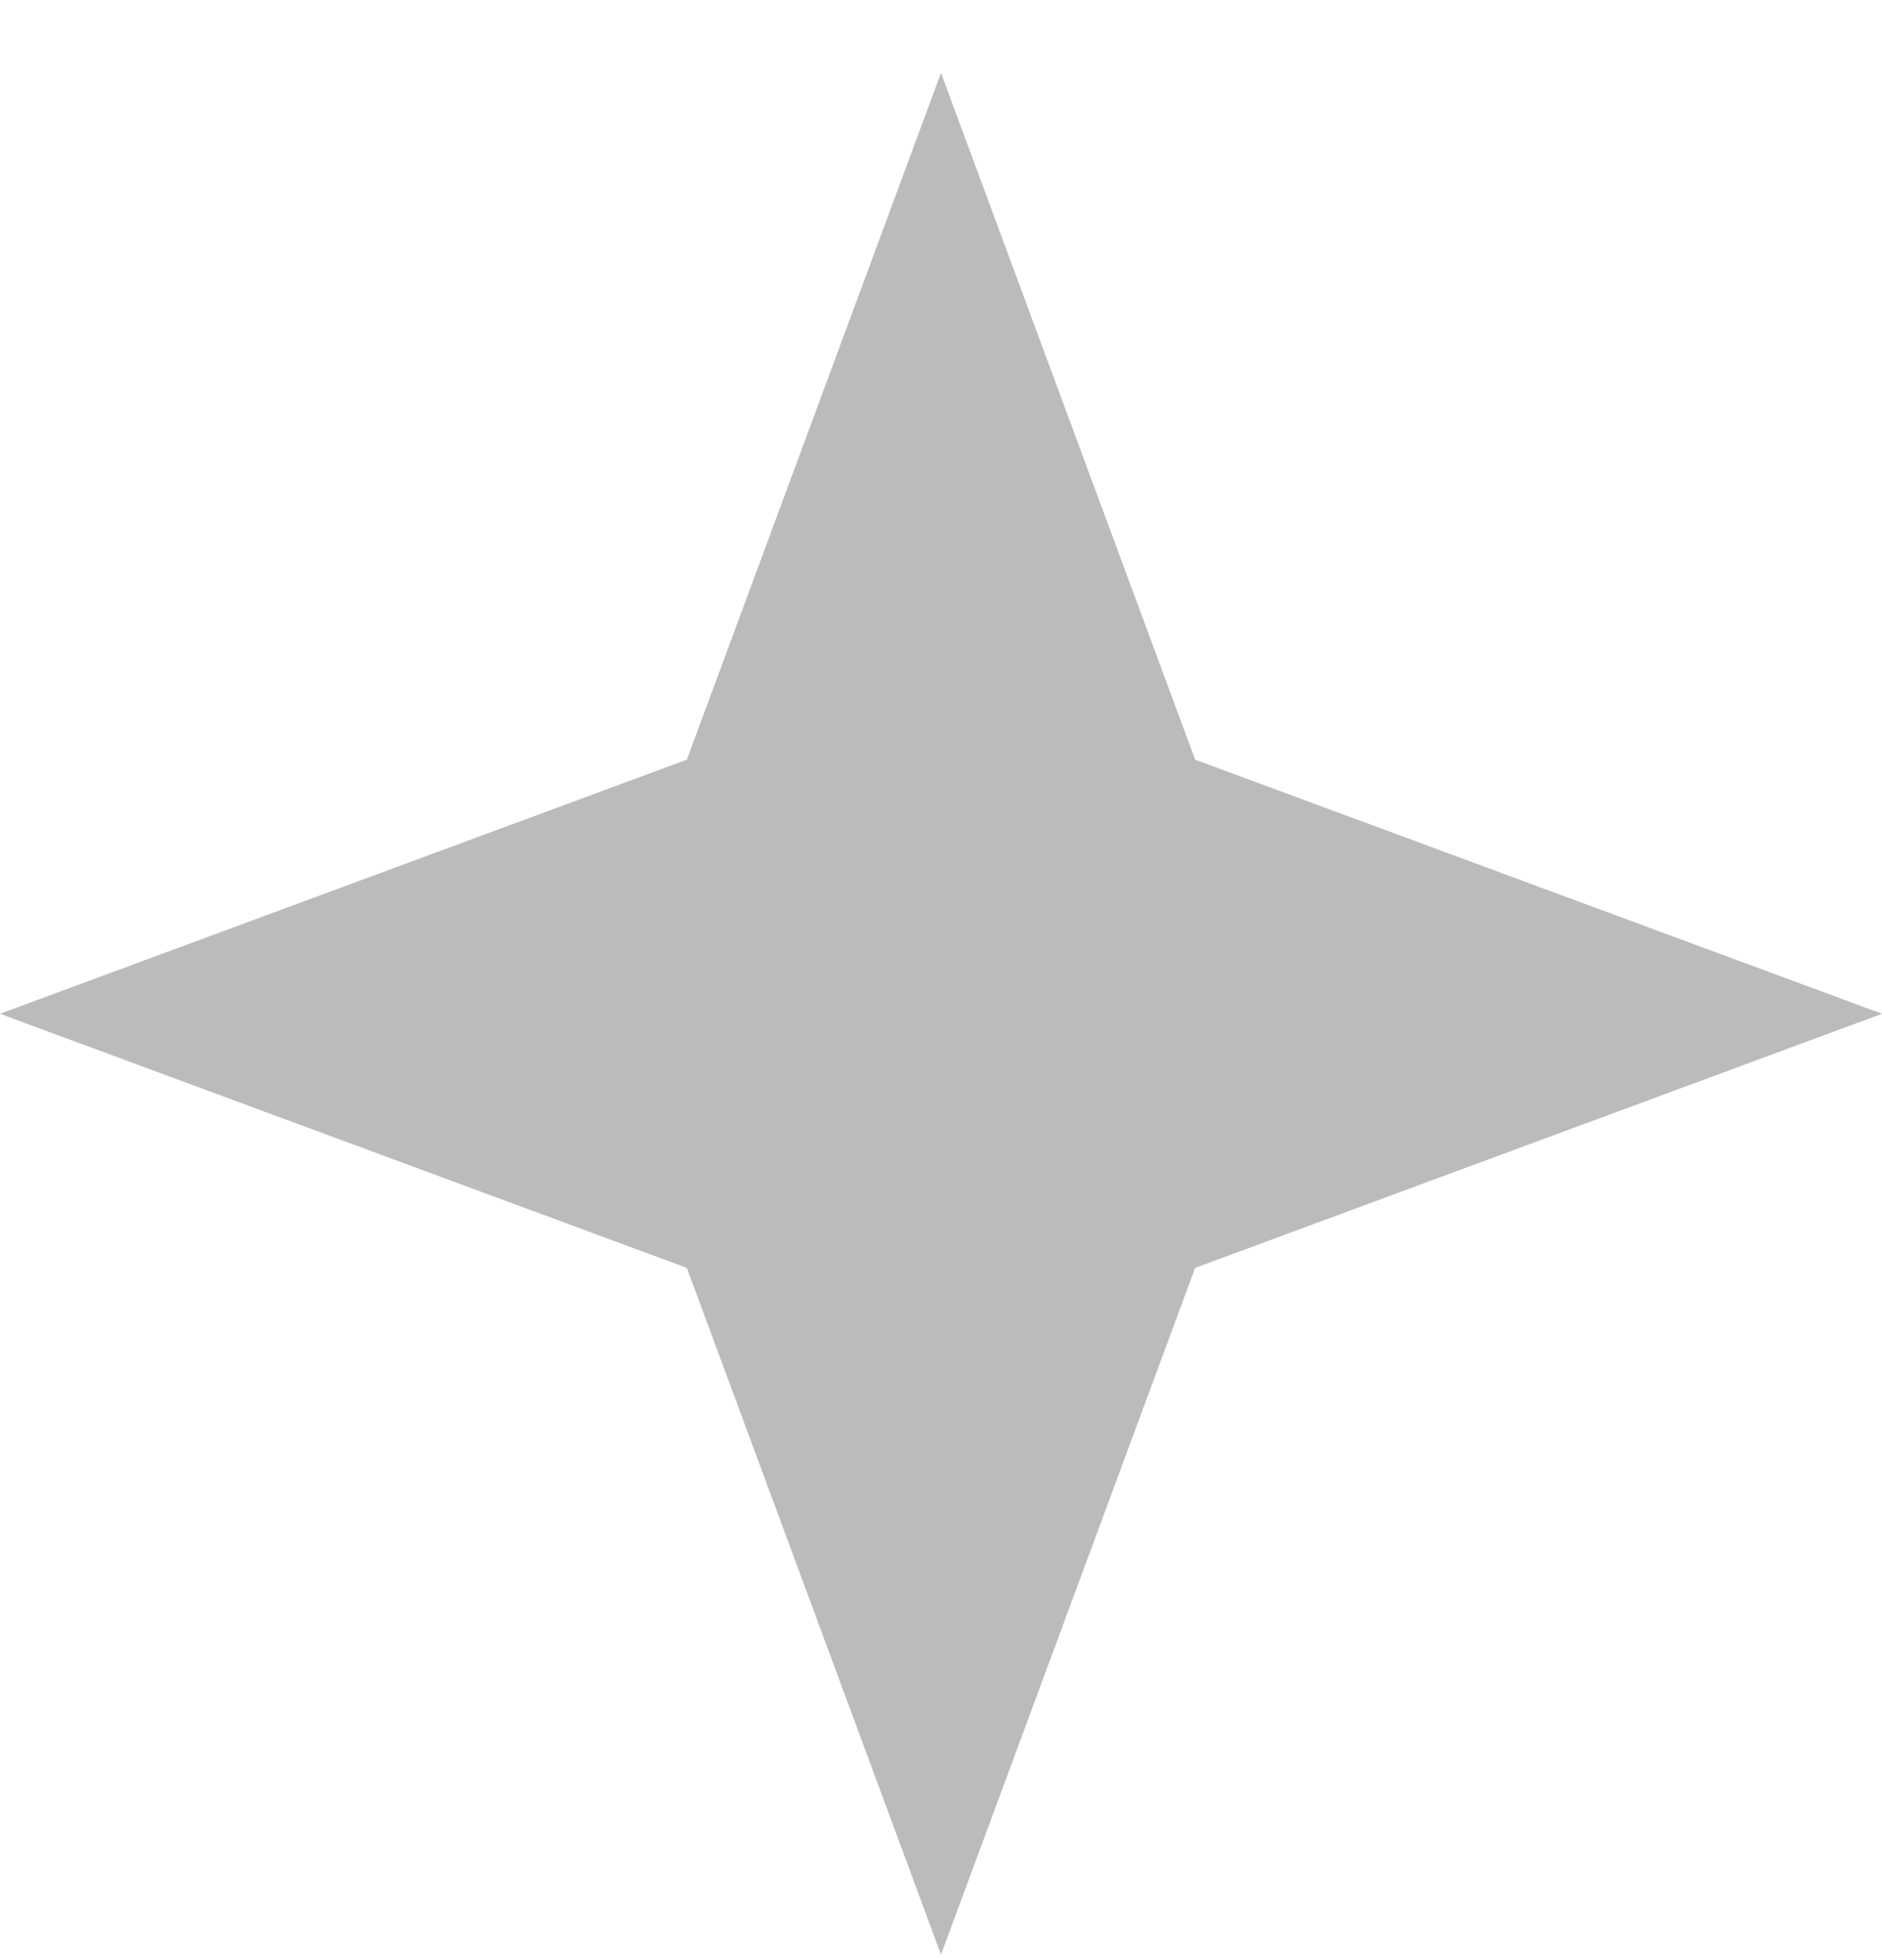<svg width="24" height="25" viewBox="0 0 24 25" fill="none" xmlns="http://www.w3.org/2000/svg">
<path d="M12 0.93L15.241 9.689L24 12.93L15.241 16.171L12 24.93L8.759 16.171L0 12.93L8.759 9.689L12 0.93Z" fill="#BBBBBB"/>
</svg>
